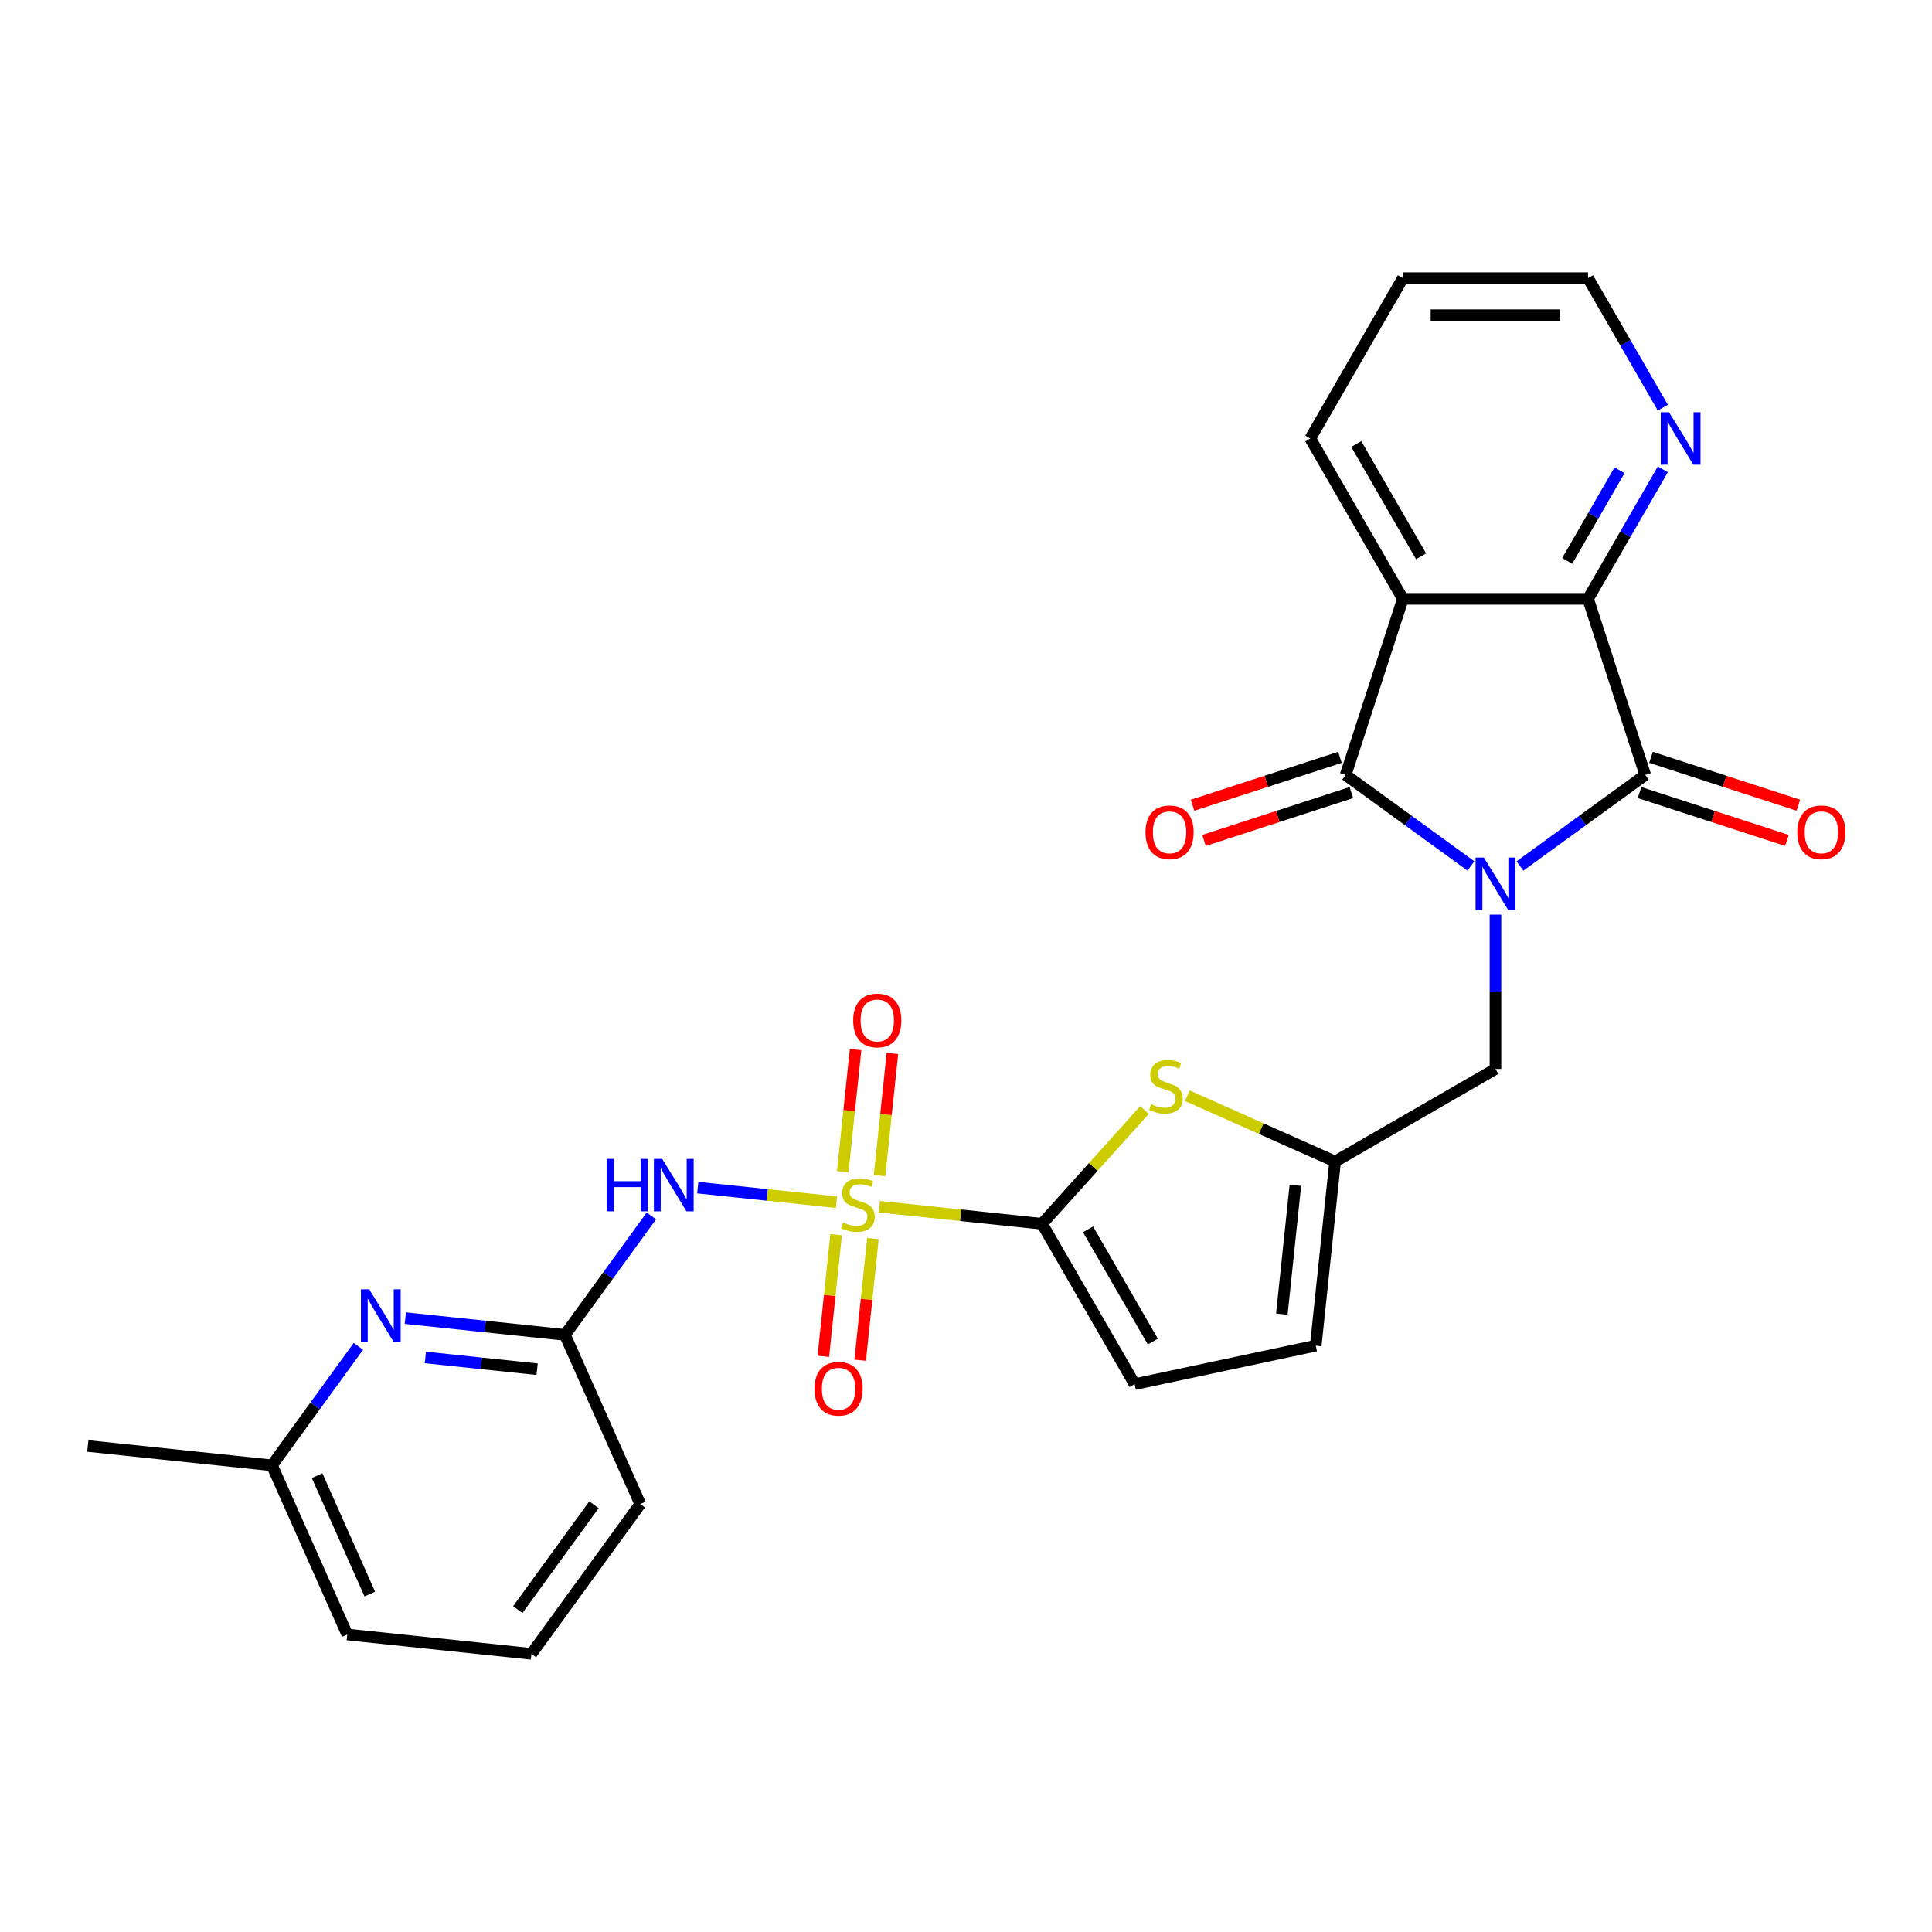 <?xml version='1.0' encoding='iso-8859-1'?>
<svg version='1.1' baseProfile='full'
              xmlns='http://www.w3.org/2000/svg'
                      xmlns:rdkit='http://www.rdkit.org/xml'
                      xmlns:xlink='http://www.w3.org/1999/xlink'
                  xml:space='preserve'
width='1000px' height='1000px' viewBox='0 0 1000 1000'>
<!-- END OF HEADER -->
<rect style='opacity:1.0;fill:#FFFFFF;stroke:none' width='1000' height='1000' x='0' y='0'> </rect>
<path class='bond-1' d='M 761.359,448.227 L 728.936,424.671' style='fill:none;fill-rule:evenodd;stroke:#0000FF;stroke-width:6px;stroke-linecap:butt;stroke-linejoin:miter;stroke-opacity:1' />
<path class='bond-1' d='M 728.936,424.671 L 696.513,401.114' style='fill:none;fill-rule:evenodd;stroke:#000000;stroke-width:6px;stroke-linecap:butt;stroke-linejoin:miter;stroke-opacity:1' />
<path class='bond-2' d='M 786.737,448.227 L 819.159,424.671' style='fill:none;fill-rule:evenodd;stroke:#0000FF;stroke-width:6px;stroke-linecap:butt;stroke-linejoin:miter;stroke-opacity:1' />
<path class='bond-2' d='M 819.159,424.671 L 851.582,401.114' style='fill:none;fill-rule:evenodd;stroke:#000000;stroke-width:6px;stroke-linecap:butt;stroke-linejoin:miter;stroke-opacity:1' />
<path class='bond-10' d='M 774.048,473.413 L 774.048,513.348' style='fill:none;fill-rule:evenodd;stroke:#0000FF;stroke-width:6px;stroke-linecap:butt;stroke-linejoin:miter;stroke-opacity:1' />
<path class='bond-10' d='M 774.048,513.348 L 774.048,553.284' style='fill:none;fill-rule:evenodd;stroke:#000000;stroke-width:6px;stroke-linecap:butt;stroke-linejoin:miter;stroke-opacity:1' />
<path class='bond-0' d='M 455.155,624.592 L 497.262,629.018' style='fill:none;fill-rule:evenodd;stroke:#CCCC00;stroke-width:6px;stroke-linecap:butt;stroke-linejoin:miter;stroke-opacity:1' />
<path class='bond-0' d='M 497.262,629.018 L 539.37,633.443' style='fill:none;fill-rule:evenodd;stroke:#000000;stroke-width:6px;stroke-linecap:butt;stroke-linejoin:miter;stroke-opacity:1' />
<path class='bond-6' d='M 432.959,622.259 L 397.056,618.486' style='fill:none;fill-rule:evenodd;stroke:#CCCC00;stroke-width:6px;stroke-linecap:butt;stroke-linejoin:miter;stroke-opacity:1' />
<path class='bond-6' d='M 397.056,618.486 L 361.154,614.712' style='fill:none;fill-rule:evenodd;stroke:#0000FF;stroke-width:6px;stroke-linecap:butt;stroke-linejoin:miter;stroke-opacity:1' />
<path class='bond-14' d='M 455.262,608.499 L 458.586,576.878' style='fill:none;fill-rule:evenodd;stroke:#CCCC00;stroke-width:6px;stroke-linecap:butt;stroke-linejoin:miter;stroke-opacity:1' />
<path class='bond-14' d='M 458.586,576.878 L 461.909,545.256' style='fill:none;fill-rule:evenodd;stroke:#FF0000;stroke-width:6px;stroke-linecap:butt;stroke-linejoin:miter;stroke-opacity:1' />
<path class='bond-14' d='M 436.2,606.496 L 439.523,574.874' style='fill:none;fill-rule:evenodd;stroke:#CCCC00;stroke-width:6px;stroke-linecap:butt;stroke-linejoin:miter;stroke-opacity:1' />
<path class='bond-14' d='M 439.523,574.874 L 442.847,543.252' style='fill:none;fill-rule:evenodd;stroke:#FF0000;stroke-width:6px;stroke-linecap:butt;stroke-linejoin:miter;stroke-opacity:1' />
<path class='bond-15' d='M 432.775,639.081 L 429.467,670.558' style='fill:none;fill-rule:evenodd;stroke:#CCCC00;stroke-width:6px;stroke-linecap:butt;stroke-linejoin:miter;stroke-opacity:1' />
<path class='bond-15' d='M 429.467,670.558 L 426.158,702.035' style='fill:none;fill-rule:evenodd;stroke:#FF0000;stroke-width:6px;stroke-linecap:butt;stroke-linejoin:miter;stroke-opacity:1' />
<path class='bond-15' d='M 451.837,641.084 L 448.529,672.562' style='fill:none;fill-rule:evenodd;stroke:#CCCC00;stroke-width:6px;stroke-linecap:butt;stroke-linejoin:miter;stroke-opacity:1' />
<path class='bond-15' d='M 448.529,672.562 L 445.221,704.039' style='fill:none;fill-rule:evenodd;stroke:#FF0000;stroke-width:6px;stroke-linecap:butt;stroke-linejoin:miter;stroke-opacity:1' />
<path class='bond-4' d='M 696.513,401.114 L 726.129,309.967' style='fill:none;fill-rule:evenodd;stroke:#000000;stroke-width:6px;stroke-linecap:butt;stroke-linejoin:miter;stroke-opacity:1' />
<path class='bond-17' d='M 693.552,391.999 L 655.406,404.394' style='fill:none;fill-rule:evenodd;stroke:#000000;stroke-width:6px;stroke-linecap:butt;stroke-linejoin:miter;stroke-opacity:1' />
<path class='bond-17' d='M 655.406,404.394 L 617.26,416.788' style='fill:none;fill-rule:evenodd;stroke:#FF0000;stroke-width:6px;stroke-linecap:butt;stroke-linejoin:miter;stroke-opacity:1' />
<path class='bond-17' d='M 699.475,410.229 L 661.329,422.623' style='fill:none;fill-rule:evenodd;stroke:#000000;stroke-width:6px;stroke-linecap:butt;stroke-linejoin:miter;stroke-opacity:1' />
<path class='bond-17' d='M 661.329,422.623 L 623.183,435.018' style='fill:none;fill-rule:evenodd;stroke:#FF0000;stroke-width:6px;stroke-linecap:butt;stroke-linejoin:miter;stroke-opacity:1' />
<path class='bond-5' d='M 851.582,401.114 L 821.967,309.967' style='fill:none;fill-rule:evenodd;stroke:#000000;stroke-width:6px;stroke-linecap:butt;stroke-linejoin:miter;stroke-opacity:1' />
<path class='bond-18' d='M 848.621,410.229 L 886.767,422.623' style='fill:none;fill-rule:evenodd;stroke:#000000;stroke-width:6px;stroke-linecap:butt;stroke-linejoin:miter;stroke-opacity:1' />
<path class='bond-18' d='M 886.767,422.623 L 924.913,435.018' style='fill:none;fill-rule:evenodd;stroke:#FF0000;stroke-width:6px;stroke-linecap:butt;stroke-linejoin:miter;stroke-opacity:1' />
<path class='bond-18' d='M 854.544,391.999 L 892.69,404.394' style='fill:none;fill-rule:evenodd;stroke:#000000;stroke-width:6px;stroke-linecap:butt;stroke-linejoin:miter;stroke-opacity:1' />
<path class='bond-18' d='M 892.69,404.394 L 930.836,416.788' style='fill:none;fill-rule:evenodd;stroke:#FF0000;stroke-width:6px;stroke-linecap:butt;stroke-linejoin:miter;stroke-opacity:1' />
<path class='bond-3' d='M 539.37,633.443 L 565.885,603.996' style='fill:none;fill-rule:evenodd;stroke:#000000;stroke-width:6px;stroke-linecap:butt;stroke-linejoin:miter;stroke-opacity:1' />
<path class='bond-3' d='M 565.885,603.996 L 592.4,574.548' style='fill:none;fill-rule:evenodd;stroke:#CCCC00;stroke-width:6px;stroke-linecap:butt;stroke-linejoin:miter;stroke-opacity:1' />
<path class='bond-28' d='M 539.37,633.443 L 587.289,716.441' style='fill:none;fill-rule:evenodd;stroke:#000000;stroke-width:6px;stroke-linecap:butt;stroke-linejoin:miter;stroke-opacity:1' />
<path class='bond-28' d='M 563.157,636.309 L 596.7,694.408' style='fill:none;fill-rule:evenodd;stroke:#000000;stroke-width:6px;stroke-linecap:butt;stroke-linejoin:miter;stroke-opacity:1' />
<path class='bond-20' d='M 726.129,309.967 L 678.21,226.969' style='fill:none;fill-rule:evenodd;stroke:#000000;stroke-width:6px;stroke-linecap:butt;stroke-linejoin:miter;stroke-opacity:1' />
<path class='bond-20' d='M 735.541,287.934 L 701.997,229.835' style='fill:none;fill-rule:evenodd;stroke:#000000;stroke-width:6px;stroke-linecap:butt;stroke-linejoin:miter;stroke-opacity:1' />
<path class='bond-27' d='M 726.129,309.967 L 821.967,309.967' style='fill:none;fill-rule:evenodd;stroke:#000000;stroke-width:6px;stroke-linecap:butt;stroke-linejoin:miter;stroke-opacity:1' />
<path class='bond-16' d='M 821.967,309.967 L 841.317,276.451' style='fill:none;fill-rule:evenodd;stroke:#000000;stroke-width:6px;stroke-linecap:butt;stroke-linejoin:miter;stroke-opacity:1' />
<path class='bond-16' d='M 841.317,276.451 L 860.667,242.936' style='fill:none;fill-rule:evenodd;stroke:#0000FF;stroke-width:6px;stroke-linecap:butt;stroke-linejoin:miter;stroke-opacity:1' />
<path class='bond-16' d='M 811.172,290.329 L 824.717,266.868' style='fill:none;fill-rule:evenodd;stroke:#000000;stroke-width:6px;stroke-linecap:butt;stroke-linejoin:miter;stroke-opacity:1' />
<path class='bond-16' d='M 824.717,266.868 L 838.263,243.407' style='fill:none;fill-rule:evenodd;stroke:#0000FF;stroke-width:6px;stroke-linecap:butt;stroke-linejoin:miter;stroke-opacity:1' />
<path class='bond-11' d='M 337.144,629.374 L 314.778,660.158' style='fill:none;fill-rule:evenodd;stroke:#0000FF;stroke-width:6px;stroke-linecap:butt;stroke-linejoin:miter;stroke-opacity:1' />
<path class='bond-11' d='M 314.778,660.158 L 292.412,690.942' style='fill:none;fill-rule:evenodd;stroke:#000000;stroke-width:6px;stroke-linecap:butt;stroke-linejoin:miter;stroke-opacity:1' />
<path class='bond-7' d='M 614.596,567.163 L 652.823,584.183' style='fill:none;fill-rule:evenodd;stroke:#CCCC00;stroke-width:6px;stroke-linecap:butt;stroke-linejoin:miter;stroke-opacity:1' />
<path class='bond-7' d='M 652.823,584.183 L 691.05,601.203' style='fill:none;fill-rule:evenodd;stroke:#000000;stroke-width:6px;stroke-linecap:butt;stroke-linejoin:miter;stroke-opacity:1' />
<path class='bond-8' d='M 691.05,601.203 L 774.048,553.284' style='fill:none;fill-rule:evenodd;stroke:#000000;stroke-width:6px;stroke-linecap:butt;stroke-linejoin:miter;stroke-opacity:1' />
<path class='bond-13' d='M 691.05,601.203 L 681.032,696.516' style='fill:none;fill-rule:evenodd;stroke:#000000;stroke-width:6px;stroke-linecap:butt;stroke-linejoin:miter;stroke-opacity:1' />
<path class='bond-13' d='M 670.485,613.496 L 663.472,680.215' style='fill:none;fill-rule:evenodd;stroke:#000000;stroke-width:6px;stroke-linecap:butt;stroke-linejoin:miter;stroke-opacity:1' />
<path class='bond-9' d='M 587.289,716.441 L 681.032,696.516' style='fill:none;fill-rule:evenodd;stroke:#000000;stroke-width:6px;stroke-linecap:butt;stroke-linejoin:miter;stroke-opacity:1' />
<path class='bond-12' d='M 292.412,690.942 L 251.1,686.6' style='fill:none;fill-rule:evenodd;stroke:#000000;stroke-width:6px;stroke-linecap:butt;stroke-linejoin:miter;stroke-opacity:1' />
<path class='bond-12' d='M 251.1,686.6 L 209.788,682.258' style='fill:none;fill-rule:evenodd;stroke:#0000FF;stroke-width:6px;stroke-linecap:butt;stroke-linejoin:miter;stroke-opacity:1' />
<path class='bond-12' d='M 278.015,708.702 L 249.097,705.663' style='fill:none;fill-rule:evenodd;stroke:#000000;stroke-width:6px;stroke-linecap:butt;stroke-linejoin:miter;stroke-opacity:1' />
<path class='bond-12' d='M 249.097,705.663 L 220.178,702.623' style='fill:none;fill-rule:evenodd;stroke:#0000FF;stroke-width:6px;stroke-linecap:butt;stroke-linejoin:miter;stroke-opacity:1' />
<path class='bond-21' d='M 292.412,690.942 L 331.393,778.494' style='fill:none;fill-rule:evenodd;stroke:#000000;stroke-width:6px;stroke-linecap:butt;stroke-linejoin:miter;stroke-opacity:1' />
<path class='bond-19' d='M 185.499,696.891 L 163.133,727.675' style='fill:none;fill-rule:evenodd;stroke:#0000FF;stroke-width:6px;stroke-linecap:butt;stroke-linejoin:miter;stroke-opacity:1' />
<path class='bond-19' d='M 163.133,727.675 L 140.767,758.459' style='fill:none;fill-rule:evenodd;stroke:#000000;stroke-width:6px;stroke-linecap:butt;stroke-linejoin:miter;stroke-opacity:1' />
<path class='bond-23' d='M 860.667,211.003 L 841.317,177.487' style='fill:none;fill-rule:evenodd;stroke:#0000FF;stroke-width:6px;stroke-linecap:butt;stroke-linejoin:miter;stroke-opacity:1' />
<path class='bond-23' d='M 841.317,177.487 L 821.967,143.971' style='fill:none;fill-rule:evenodd;stroke:#000000;stroke-width:6px;stroke-linecap:butt;stroke-linejoin:miter;stroke-opacity:1' />
<path class='bond-25' d='M 140.767,758.459 L 45.455,748.441' style='fill:none;fill-rule:evenodd;stroke:#000000;stroke-width:6px;stroke-linecap:butt;stroke-linejoin:miter;stroke-opacity:1' />
<path class='bond-30' d='M 140.767,758.459 L 179.748,846.011' style='fill:none;fill-rule:evenodd;stroke:#000000;stroke-width:6px;stroke-linecap:butt;stroke-linejoin:miter;stroke-opacity:1' />
<path class='bond-30' d='M 164.125,763.796 L 191.411,825.082' style='fill:none;fill-rule:evenodd;stroke:#000000;stroke-width:6px;stroke-linecap:butt;stroke-linejoin:miter;stroke-opacity:1' />
<path class='bond-26' d='M 678.21,226.969 L 726.129,143.971' style='fill:none;fill-rule:evenodd;stroke:#000000;stroke-width:6px;stroke-linecap:butt;stroke-linejoin:miter;stroke-opacity:1' />
<path class='bond-22' d='M 331.393,778.494 L 275.061,856.029' style='fill:none;fill-rule:evenodd;stroke:#000000;stroke-width:6px;stroke-linecap:butt;stroke-linejoin:miter;stroke-opacity:1' />
<path class='bond-22' d='M 307.436,778.858 L 268.004,833.132' style='fill:none;fill-rule:evenodd;stroke:#000000;stroke-width:6px;stroke-linecap:butt;stroke-linejoin:miter;stroke-opacity:1' />
<path class='bond-24' d='M 275.061,856.029 L 179.748,846.011' style='fill:none;fill-rule:evenodd;stroke:#000000;stroke-width:6px;stroke-linecap:butt;stroke-linejoin:miter;stroke-opacity:1' />
<path class='bond-29' d='M 821.967,143.971 L 726.129,143.971' style='fill:none;fill-rule:evenodd;stroke:#000000;stroke-width:6px;stroke-linecap:butt;stroke-linejoin:miter;stroke-opacity:1' />
<path class='bond-29' d='M 807.591,163.139 L 740.505,163.139' style='fill:none;fill-rule:evenodd;stroke:#000000;stroke-width:6px;stroke-linecap:butt;stroke-linejoin:miter;stroke-opacity:1' />
<path  class='atom-0' d='M 768.048 443.876
L 776.942 458.251
Q 777.824 459.67, 779.242 462.238
Q 780.661 464.807, 780.737 464.96
L 780.737 443.876
L 784.341 443.876
L 784.341 471.017
L 780.622 471.017
L 771.077 455.299
Q 769.965 453.459, 768.777 451.351
Q 767.627 449.242, 767.282 448.591
L 767.282 471.017
L 763.755 471.017
L 763.755 443.876
L 768.048 443.876
' fill='#0000FF'/>
<path  class='atom-1' d='M 436.39 632.741
Q 436.697 632.856, 437.962 633.393
Q 439.227 633.93, 440.607 634.275
Q 442.025 634.581, 443.405 634.581
Q 445.974 634.581, 447.469 633.354
Q 448.964 632.089, 448.964 629.904
Q 448.964 628.409, 448.197 627.489
Q 447.469 626.569, 446.319 626.071
Q 445.169 625.572, 443.252 624.997
Q 440.837 624.269, 439.38 623.579
Q 437.962 622.889, 436.927 621.432
Q 435.93 619.976, 435.93 617.522
Q 435.93 614.11, 438.23 612.002
Q 440.568 609.893, 445.169 609.893
Q 448.312 609.893, 451.877 611.388
L 450.996 614.34
Q 447.737 612.999, 445.284 612.999
Q 442.638 612.999, 441.182 614.11
Q 439.725 615.184, 439.763 617.062
Q 439.763 618.519, 440.492 619.401
Q 441.258 620.282, 442.332 620.781
Q 443.444 621.279, 445.284 621.854
Q 447.737 622.621, 449.194 623.387
Q 450.651 624.154, 451.686 625.726
Q 452.759 627.259, 452.759 629.904
Q 452.759 633.661, 450.229 635.693
Q 447.737 637.686, 443.559 637.686
Q 441.143 637.686, 439.303 637.15
Q 437.502 636.651, 435.355 635.77
L 436.39 632.741
' fill='#CCCC00'/>
<path  class='atom-7' d='M 314.032 599.837
L 317.712 599.837
L 317.712 611.376
L 331.589 611.376
L 331.589 599.837
L 335.269 599.837
L 335.269 626.979
L 331.589 626.979
L 331.589 614.443
L 317.712 614.443
L 317.712 626.979
L 314.032 626.979
L 314.032 599.837
' fill='#0000FF'/>
<path  class='atom-7' d='M 342.745 599.837
L 351.638 614.213
Q 352.52 615.631, 353.939 618.2
Q 355.357 620.768, 355.434 620.922
L 355.434 599.837
L 359.037 599.837
L 359.037 626.979
L 355.319 626.979
L 345.773 611.261
Q 344.661 609.421, 343.473 607.313
Q 342.323 605.204, 341.978 604.553
L 341.978 626.979
L 338.451 626.979
L 338.451 599.837
L 342.745 599.837
' fill='#0000FF'/>
<path  class='atom-8' d='M 595.831 571.538
Q 596.137 571.653, 597.402 572.189
Q 598.667 572.726, 600.047 573.071
Q 601.466 573.378, 602.846 573.378
Q 605.414 573.378, 606.909 572.151
Q 608.405 570.886, 608.405 568.701
Q 608.405 567.206, 607.638 566.286
Q 606.909 565.366, 605.759 564.867
Q 604.609 564.369, 602.693 563.794
Q 600.277 563.065, 598.821 562.375
Q 597.402 561.685, 596.367 560.229
Q 595.371 558.772, 595.371 556.319
Q 595.371 552.907, 597.671 550.798
Q 600.009 548.69, 604.609 548.69
Q 607.753 548.69, 611.318 550.185
L 610.436 553.137
Q 607.178 551.795, 604.724 551.795
Q 602.079 551.795, 600.622 552.907
Q 599.166 553.98, 599.204 555.858
Q 599.204 557.315, 599.932 558.197
Q 600.699 559.079, 601.773 559.577
Q 602.884 560.075, 604.724 560.65
Q 607.178 561.417, 608.635 562.184
Q 610.091 562.95, 611.126 564.522
Q 612.2 566.056, 612.2 568.701
Q 612.2 572.458, 609.67 574.489
Q 607.178 576.483, 602.999 576.483
Q 600.584 576.483, 598.744 575.946
Q 596.942 575.448, 594.796 574.566
L 595.831 571.538
' fill='#CCCC00'/>
<path  class='atom-13' d='M 191.1 667.354
L 199.994 681.73
Q 200.875 683.148, 202.294 685.716
Q 203.712 688.285, 203.789 688.438
L 203.789 667.354
L 207.392 667.354
L 207.392 694.495
L 203.674 694.495
L 194.128 678.778
Q 193.017 676.938, 191.828 674.829
Q 190.678 672.721, 190.333 672.069
L 190.333 694.495
L 186.806 694.495
L 186.806 667.354
L 191.1 667.354
' fill='#0000FF'/>
<path  class='atom-15' d='M 441.616 528.19
Q 441.616 521.673, 444.836 518.031
Q 448.056 514.389, 454.075 514.389
Q 460.093 514.389, 463.313 518.031
Q 466.534 521.673, 466.534 528.19
Q 466.534 534.783, 463.275 538.54
Q 460.017 542.259, 454.075 542.259
Q 448.094 542.259, 444.836 538.54
Q 441.616 534.822, 441.616 528.19
M 454.075 539.192
Q 458.215 539.192, 460.438 536.432
Q 462.7 533.633, 462.7 528.19
Q 462.7 522.861, 460.438 520.178
Q 458.215 517.456, 454.075 517.456
Q 449.934 517.456, 447.673 520.139
Q 445.449 522.823, 445.449 528.19
Q 445.449 533.672, 447.673 536.432
Q 449.934 539.192, 454.075 539.192
' fill='#FF0000'/>
<path  class='atom-16' d='M 421.58 718.815
Q 421.58 712.298, 424.8 708.656
Q 428.02 705.014, 434.039 705.014
Q 440.058 705.014, 443.278 708.656
Q 446.498 712.298, 446.498 718.815
Q 446.498 725.409, 443.24 729.166
Q 439.981 732.884, 434.039 732.884
Q 428.059 732.884, 424.8 729.166
Q 421.58 725.447, 421.58 718.815
M 434.039 729.817
Q 438.179 729.817, 440.403 727.057
Q 442.665 724.259, 442.665 718.815
Q 442.665 713.487, 440.403 710.803
Q 438.179 708.081, 434.039 708.081
Q 429.899 708.081, 427.637 710.765
Q 425.414 713.448, 425.414 718.815
Q 425.414 724.297, 427.637 727.057
Q 429.899 729.817, 434.039 729.817
' fill='#FF0000'/>
<path  class='atom-17' d='M 863.886 213.398
L 872.78 227.774
Q 873.662 229.193, 875.08 231.761
Q 876.498 234.329, 876.575 234.483
L 876.575 213.398
L 880.178 213.398
L 880.178 240.54
L 876.46 240.54
L 866.915 224.822
Q 865.803 222.982, 864.614 220.874
Q 863.464 218.765, 863.119 218.114
L 863.119 240.54
L 859.593 240.54
L 859.593 213.398
L 863.886 213.398
' fill='#0000FF'/>
<path  class='atom-18' d='M 592.907 430.806
Q 592.907 424.289, 596.127 420.648
Q 599.348 417.006, 605.366 417.006
Q 611.385 417.006, 614.605 420.648
Q 617.825 424.289, 617.825 430.806
Q 617.825 437.4, 614.567 441.157
Q 611.308 444.875, 605.366 444.875
Q 599.386 444.875, 596.127 441.157
Q 592.907 437.438, 592.907 430.806
M 605.366 441.809
Q 609.506 441.809, 611.73 439.048
Q 613.992 436.25, 613.992 430.806
Q 613.992 425.478, 611.73 422.794
Q 609.506 420.073, 605.366 420.073
Q 601.226 420.073, 598.964 422.756
Q 596.741 425.439, 596.741 430.806
Q 596.741 436.288, 598.964 439.048
Q 601.226 441.809, 605.366 441.809
' fill='#FF0000'/>
<path  class='atom-19' d='M 930.27 430.806
Q 930.27 424.289, 933.49 420.648
Q 936.711 417.006, 942.729 417.006
Q 948.748 417.006, 951.968 420.648
Q 955.188 424.289, 955.188 430.806
Q 955.188 437.4, 951.93 441.157
Q 948.671 444.875, 942.729 444.875
Q 936.749 444.875, 933.49 441.157
Q 930.27 437.438, 930.27 430.806
M 942.729 441.809
Q 946.869 441.809, 949.093 439.048
Q 951.355 436.25, 951.355 430.806
Q 951.355 425.478, 949.093 422.794
Q 946.869 420.073, 942.729 420.073
Q 938.589 420.073, 936.327 422.756
Q 934.104 425.439, 934.104 430.806
Q 934.104 436.288, 936.327 439.048
Q 938.589 441.809, 942.729 441.809
' fill='#FF0000'/>
</svg>
